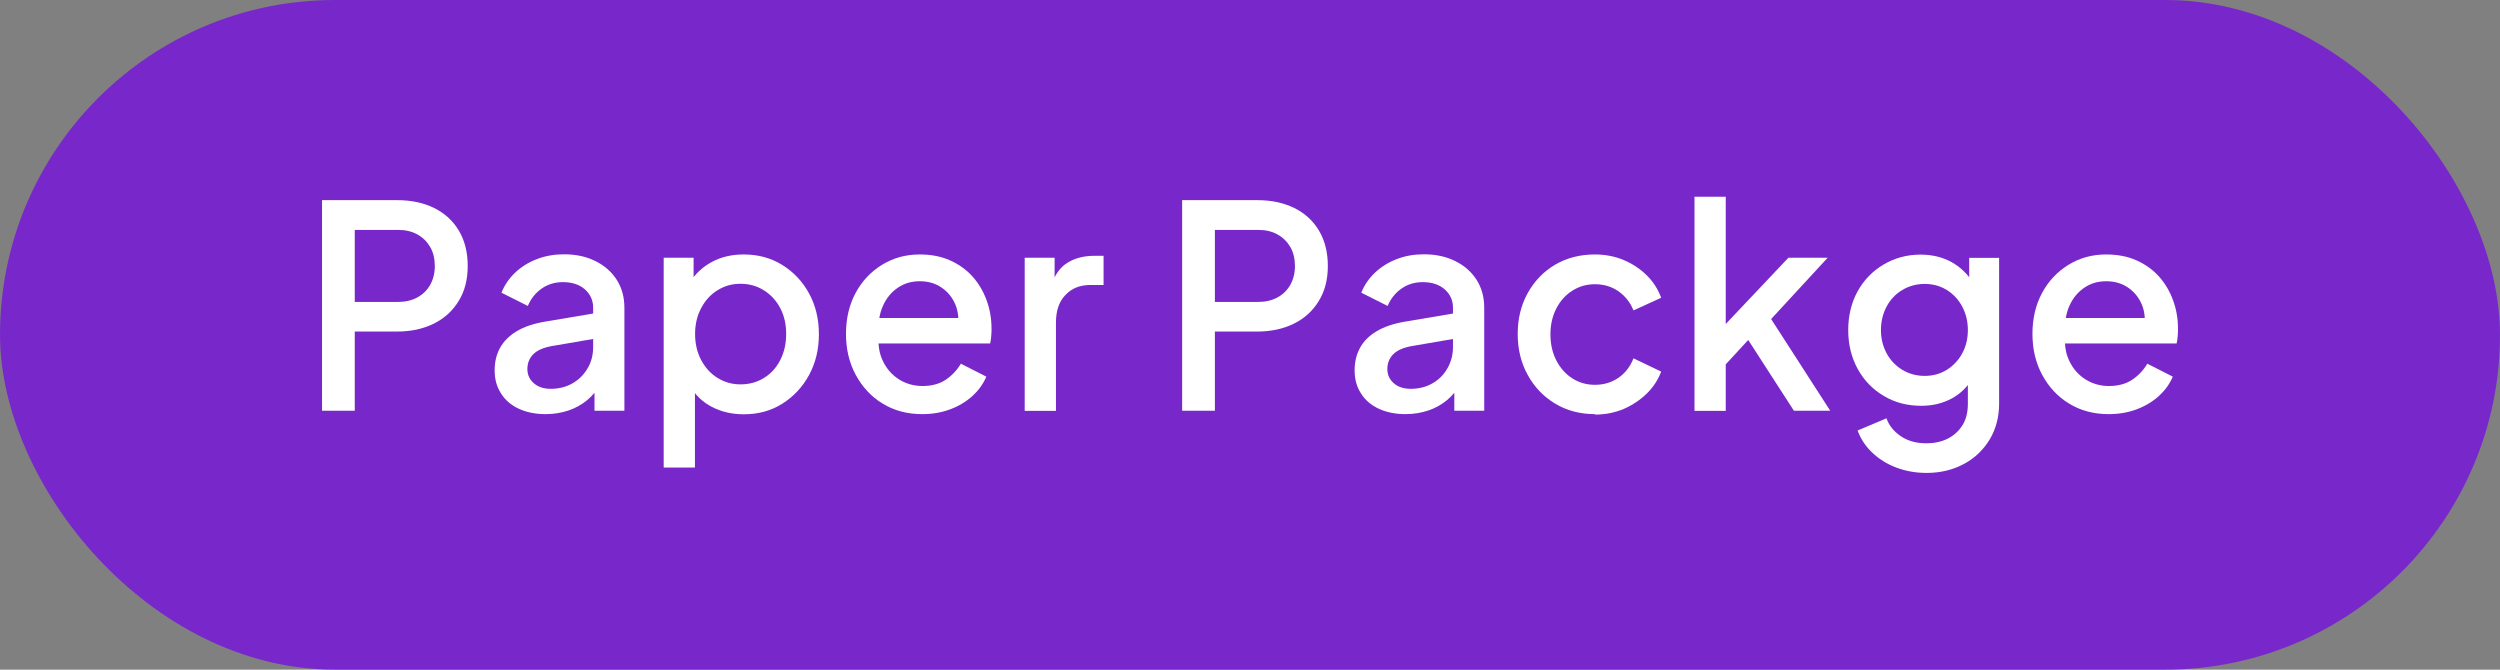 <?xml version="1.0" encoding="UTF-8"?>
<svg id="Layer_1" data-name="Layer 1" xmlns="http://www.w3.org/2000/svg" viewBox="0 0 168 45">
  <rect x="0" y="0" width="168" height="45" fill="#808080" stroke="none"/>
  <defs>
    <style>
      .cls-1 {
        fill: #fff;
      }

      .cls-2 {
        fill: #7828ca;
      }
    </style>
  </defs>
  <rect class="cls-2" x="0" y="0" width="168" height="45" rx="22.5" ry="22.5"/>
  <g>
    <path class="cls-1" d="m21.64,27.6v-14.15h5.05c.93,0,1.75.17,2.47.52.71.35,1.27.85,1.67,1.52s.6,1.46.6,2.38-.2,1.7-.61,2.36c-.4.66-.96,1.17-1.67,1.52-.71.35-1.53.53-2.46.53h-2.85v5.32h-2.2Zm2.2-7.31h2.9c.5,0,.93-.1,1.3-.3.37-.2.66-.48.87-.85.2-.36.31-.78.31-1.26s-.1-.92-.31-1.28c-.21-.36-.49-.64-.87-.85s-.81-.3-1.3-.3h-2.9v4.85Z"/>
    <path class="cls-1" d="m36.67,27.83c-.68,0-1.28-.12-1.8-.36-.52-.24-.92-.58-1.2-1.03-.29-.44-.43-.96-.43-1.56,0-.56.12-1.06.36-1.5.24-.44.62-.82,1.12-1.12.5-.3,1.14-.52,1.93-.65l3.5-.59v1.71l-3.09.53c-.56.1-.97.29-1.23.55-.26.27-.39.6-.39.99s.15.71.44.96c.29.25.67.37,1.13.37.56,0,1.05-.13,1.48-.38s.76-.59,1.01-1.02.36-.9.36-1.42v-2.64c0-.49-.19-.9-.56-1.23-.37-.32-.86-.48-1.47-.48-.55,0-1.03.15-1.44.44s-.72.68-.92,1.16l-1.77-.89c.2-.51.51-.96.92-1.35s.91-.7,1.47-.91c.57-.22,1.17-.32,1.82-.32.79,0,1.5.15,2.11.46.61.3,1.09.73,1.43,1.26.34.54.51,1.16.51,1.87v6.92h-2.01v-1.84l.41.04c-.24.42-.53.78-.89,1.08-.36.3-.78.54-1.25.7-.47.16-.99.25-1.55.25Z"/>
    <path class="cls-1" d="m44.6,31.4v-14.08h2.01v2.13l-.24-.49c.37-.58.87-1.04,1.49-1.37.62-.33,1.33-.49,2.12-.49.96,0,1.82.23,2.58.7.76.47,1.37,1.11,1.81,1.92.44.81.66,1.72.66,2.74s-.22,1.93-.66,2.74c-.44.81-1.04,1.45-1.8,1.93-.76.48-1.62.71-2.59.71-.78,0-1.49-.16-2.13-.49-.64-.33-1.13-.8-1.48-1.42l.33-.4v5.89h-2.1Zm5.16-5.57c.6,0,1.13-.15,1.59-.44.47-.29.83-.69,1.09-1.21.26-.51.39-1.09.39-1.74s-.13-1.22-.39-1.72c-.26-.5-.62-.9-1.09-1.2-.47-.3-1-.45-1.59-.45s-1.09.15-1.55.44c-.47.29-.83.69-1.1,1.21-.27.51-.4,1.09-.4,1.72s.13,1.23.4,1.74c.27.51.63.92,1.1,1.21.46.29.98.44,1.55.44Z"/>
    <path class="cls-1" d="m61.97,27.83c-1.01,0-1.89-.24-2.66-.71s-1.37-1.12-1.81-1.94c-.44-.82-.65-1.73-.65-2.75s.22-1.96.65-2.75c.43-.8,1.03-1.43,1.78-1.89s1.59-.69,2.52-.69c.77,0,1.45.13,2.05.4s1.1.63,1.51,1.09c.41.46.72.99.94,1.59.22.6.33,1.23.33,1.9,0,.16,0,.34-.02.51-.01.18-.04.34-.07.49h-8.03v-1.71h6.82l-.99.78c.11-.62.07-1.17-.13-1.66-.2-.49-.51-.87-.93-1.16s-.91-.43-1.47-.43-1.04.14-1.47.43c-.43.29-.77.69-1.01,1.23-.24.53-.33,1.17-.28,1.9-.06.7.03,1.3.29,1.82.25.52.61.92,1.08,1.22.47.29.99.44,1.57.44.62,0,1.14-.14,1.56-.42s.76-.64,1.02-1.08l1.71.87c-.2.48-.51.91-.92,1.29-.42.38-.91.68-1.49.9s-1.21.33-1.91.33Z"/>
    <path class="cls-1" d="m68.86,27.6v-10.28h2.01v2.09l-.19-.3c.22-.68.58-1.17,1.08-1.47.5-.3,1.09-.45,1.79-.45h.61v1.96h-.88c-.7,0-1.26.22-1.68.67-.43.44-.64,1.06-.64,1.86v5.93h-2.1Z"/>
    <path class="cls-1" d="m79.44,27.6v-14.15h5.05c.93,0,1.75.17,2.47.52.71.35,1.27.85,1.67,1.52s.6,1.46.6,2.38-.2,1.7-.61,2.36c-.4.66-.96,1.17-1.67,1.52-.71.35-1.53.53-2.46.53h-2.85v5.32h-2.2Zm2.2-7.31h2.9c.5,0,.93-.1,1.3-.3.37-.2.66-.48.87-.85.2-.36.31-.78.31-1.26s-.1-.92-.31-1.28c-.21-.36-.49-.64-.87-.85s-.81-.3-1.3-.3h-2.9v4.85Z"/>
    <path class="cls-1" d="m94.46,27.83c-.68,0-1.28-.12-1.8-.36-.52-.24-.92-.58-1.2-1.03-.29-.44-.43-.96-.43-1.56,0-.56.12-1.06.36-1.5s.61-.82,1.12-1.12c.5-.3,1.15-.52,1.93-.65l3.5-.59v1.71l-3.09.53c-.56.1-.97.29-1.23.55-.26.27-.39.6-.39.99s.15.71.44.96.67.37,1.13.37c.56,0,1.05-.13,1.48-.38.43-.25.76-.59,1-1.02s.36-.9.36-1.42v-2.64c0-.49-.19-.9-.56-1.23-.37-.32-.86-.48-1.47-.48-.55,0-1.03.15-1.44.44s-.72.68-.92,1.16l-1.77-.89c.2-.51.51-.96.92-1.35.42-.39.91-.7,1.47-.91.56-.22,1.17-.32,1.82-.32.79,0,1.5.15,2.11.46.61.3,1.09.73,1.43,1.26.34.54.51,1.16.51,1.87v6.92h-2.01v-1.84l.41.04c-.24.42-.53.78-.89,1.08-.36.3-.78.54-1.25.7s-.99.25-1.55.25Z"/>
    <path class="cls-1" d="m107.18,27.83c-1.01,0-1.9-.24-2.68-.71s-1.4-1.12-1.84-1.93c-.45-.81-.67-1.73-.67-2.75s.22-1.93.67-2.74c.45-.81,1.06-1.45,1.84-1.91s1.68-.69,2.68-.69c.68,0,1.32.12,1.92.37.6.25,1.11.59,1.55,1.02.44.43.77.94.98,1.52l-1.86.85c-.21-.53-.55-.96-1-1.28-.46-.32-.99-.48-1.58-.48s-1.08.15-1.54.44c-.45.29-.81.69-1.07,1.2-.26.51-.39,1.08-.39,1.73s.13,1.23.39,1.74c.26.51.62.92,1.07,1.21.45.29.96.44,1.54.44s1.12-.16,1.58-.48c.46-.32.79-.76,1-1.3l1.86.89c-.2.54-.52,1.04-.96,1.47s-.96.78-1.55,1.04c-.6.25-1.24.38-1.94.38Z"/>
    <path class="cls-1" d="m113.87,27.6v-14.38h2.1v9.63l-.82-.21,5.03-5.32h2.64l-3.8,4.12,3.97,6.16h-2.44l-3.52-5.45,1.25-.17-2.98,3.23.67-1.42v3.82h-2.1Z"/>
    <path class="cls-1" d="m129.47,31.78c-.73,0-1.41-.12-2.04-.36s-1.16-.57-1.61-1c-.45-.42-.78-.92-.99-1.49l1.94-.82c.17.48.49.88.96,1.2.47.32,1.04.48,1.72.48.53,0,1.01-.1,1.43-.31.42-.21.75-.51,1-.91s.36-.88.36-1.43v-2.32l.39.46c-.35.65-.83,1.14-1.44,1.48-.61.34-1.31.51-2.08.51-.94,0-1.79-.22-2.53-.67-.74-.44-1.33-1.05-1.75-1.82-.42-.77-.63-1.64-.63-2.6s.21-1.84.63-2.6c.42-.76,1-1.36,1.74-1.8.74-.44,1.57-.67,2.5-.67.77,0,1.46.17,2.07.5.61.34,1.1.82,1.49,1.45l-.3.53v-2.26h2.01v9.8c0,.89-.21,1.68-.62,2.38-.42.7-.99,1.26-1.73,1.66s-1.58.61-2.52.61Zm-.13-6.52c.56,0,1.05-.14,1.49-.41.43-.27.78-.64,1.03-1.1.25-.46.38-.98.38-1.57s-.13-1.11-.38-1.58c-.25-.47-.6-.84-1.03-1.11-.44-.27-.93-.41-1.49-.41s-1.06.14-1.51.41c-.45.27-.8.64-1.05,1.11-.25.47-.38.99-.38,1.58s.13,1.09.38,1.56c.25.47.61.84,1.05,1.11.45.27.95.41,1.51.41Z"/>
    <path class="cls-1" d="m141.7,27.83c-1.01,0-1.89-.24-2.66-.71s-1.37-1.12-1.81-1.94c-.44-.82-.65-1.73-.65-2.75s.22-1.96.65-2.75c.43-.8,1.03-1.43,1.78-1.89s1.59-.69,2.52-.69c.77,0,1.45.13,2.05.4s1.1.63,1.51,1.09c.41.46.72.99.94,1.59.22.6.33,1.23.33,1.9,0,.16,0,.34-.02.51-.01.18-.04.34-.07.49h-8.03v-1.71h6.82l-.99.78c.11-.62.07-1.17-.13-1.66-.2-.49-.51-.87-.93-1.16s-.91-.43-1.47-.43-1.04.14-1.47.43c-.43.29-.77.69-1.01,1.23-.24.53-.33,1.17-.28,1.9-.06.7.03,1.3.29,1.82.25.52.61.92,1.08,1.22.47.29.99.44,1.57.44.62,0,1.14-.14,1.56-.42s.76-.64,1.02-1.08l1.71.87c-.2.48-.51.91-.92,1.29-.42.38-.91.68-1.49.9s-1.21.33-1.91.33Z"/>
  </g>
</svg>